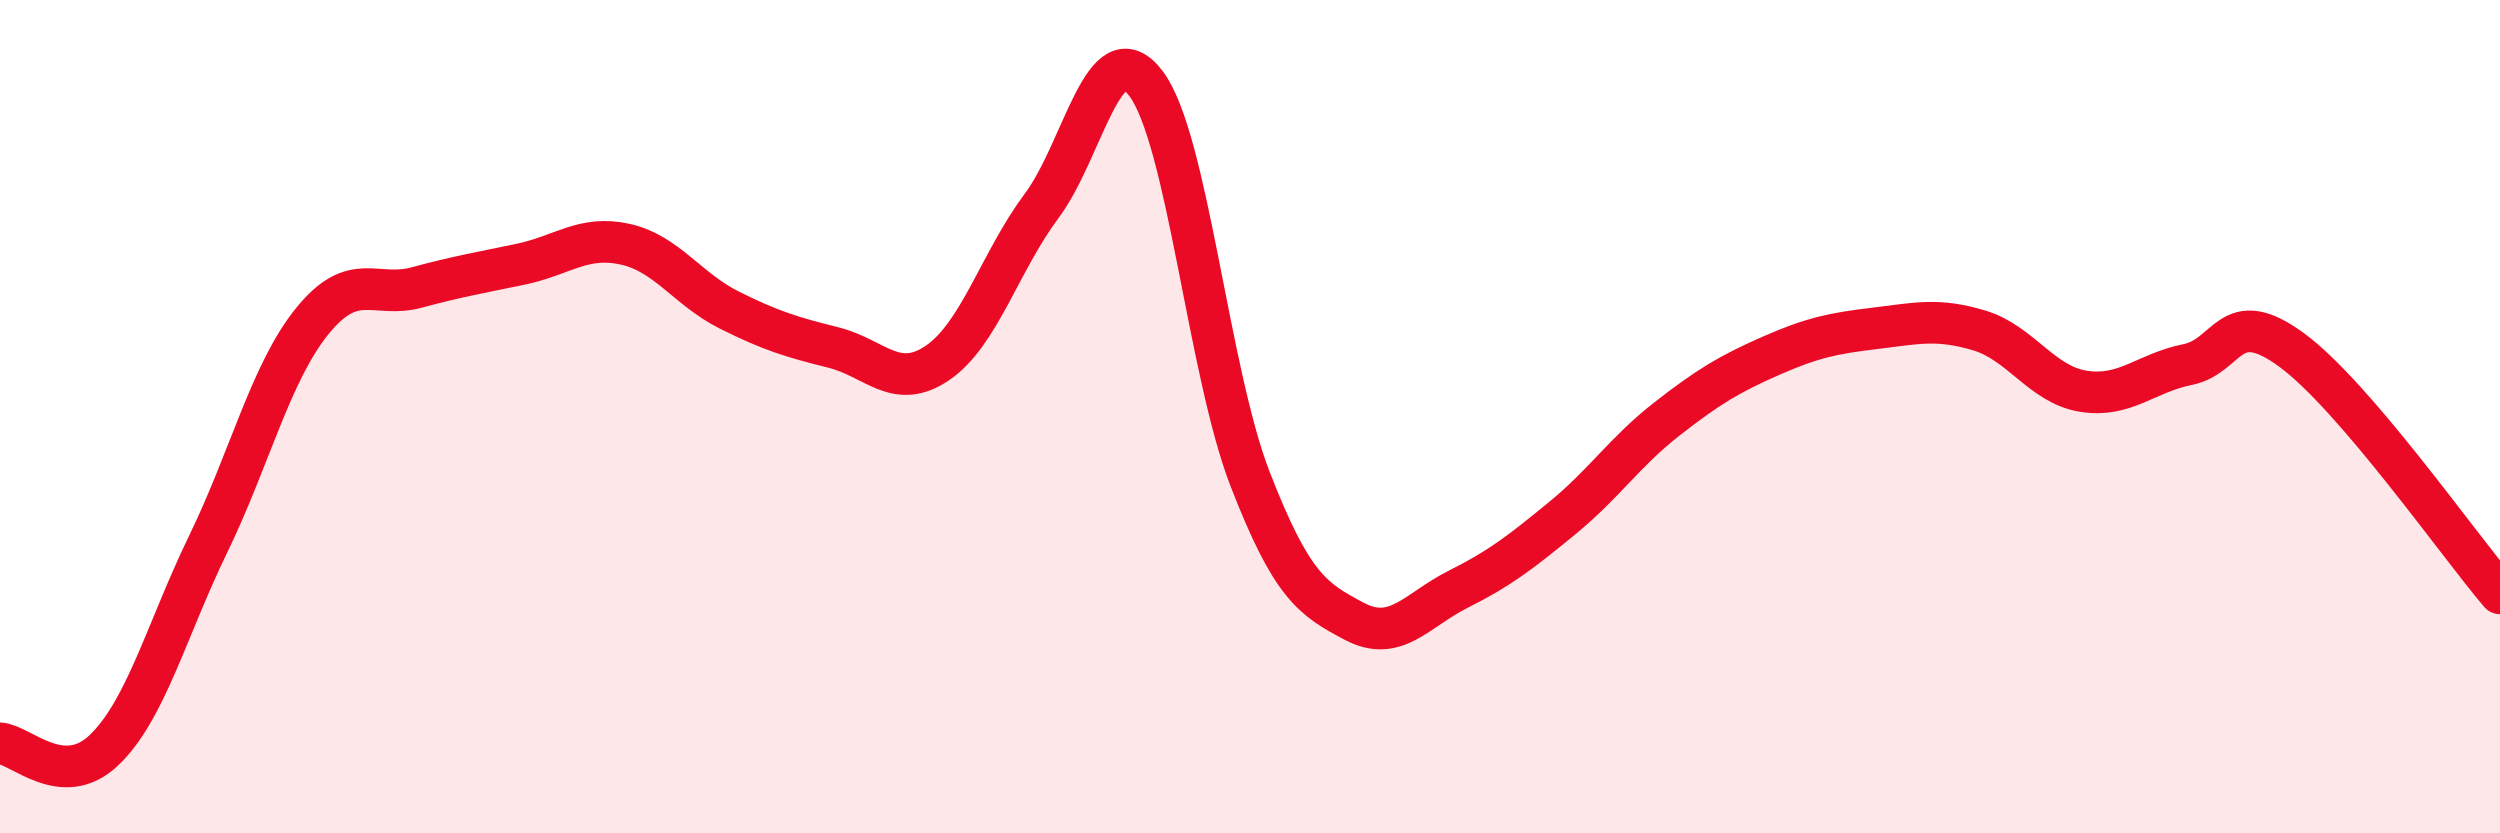 
    <svg width="60" height="20" viewBox="0 0 60 20" xmlns="http://www.w3.org/2000/svg">
      <path
        d="M 0,17.84 C 0.5,17.87 1.5,18.96 2.5,18 C 3.5,17.04 4,15.11 5,13.05 C 6,10.99 6.5,8.93 7.5,7.7 C 8.5,6.47 9,7.17 10,6.9 C 11,6.63 11.5,6.55 12.5,6.34 C 13.5,6.13 14,5.64 15,5.86 C 16,6.08 16.5,6.94 17.5,7.44 C 18.5,7.94 19,8.09 20,8.34 C 21,8.59 21.5,9.39 22.5,8.71 C 23.5,8.03 24,6.28 25,4.94 C 26,3.6 26.5,0.69 27.5,2 C 28.5,3.31 29,8.91 30,11.49 C 31,14.07 31.5,14.38 32.5,14.91 C 33.5,15.44 34,14.64 35,14.14 C 36,13.64 36.5,13.25 37.5,12.43 C 38.5,11.61 39,10.84 40,10.06 C 41,9.28 41.5,8.98 42.5,8.54 C 43.5,8.1 44,8 45,7.88 C 46,7.76 46.5,7.63 47.5,7.93 C 48.5,8.23 49,9.23 50,9.39 C 51,9.55 51.5,8.95 52.5,8.75 C 53.5,8.55 53.5,7.3 55,8.4 C 56.5,9.5 59,13.07 60,14.24L60 20L0 20Z"
        fill="#EB0A25"
        opacity="0.1"
        stroke-linecap="round"
        stroke-linejoin="round"
      />
      <path
        d="M 0,17.84 C 0.5,17.87 1.5,18.96 2.5,18 C 3.5,17.04 4,15.11 5,13.05 C 6,10.99 6.5,8.93 7.5,7.7 C 8.5,6.47 9,7.17 10,6.9 C 11,6.63 11.5,6.55 12.5,6.34 C 13.5,6.13 14,5.64 15,5.86 C 16,6.08 16.5,6.94 17.5,7.44 C 18.5,7.94 19,8.09 20,8.34 C 21,8.59 21.5,9.39 22.5,8.71 C 23.5,8.03 24,6.28 25,4.94 C 26,3.6 26.5,0.69 27.5,2 C 28.5,3.31 29,8.91 30,11.49 C 31,14.07 31.5,14.38 32.5,14.91 C 33.5,15.44 34,14.64 35,14.14 C 36,13.64 36.5,13.25 37.5,12.43 C 38.5,11.61 39,10.84 40,10.06 C 41,9.28 41.5,8.98 42.5,8.54 C 43.5,8.1 44,8 45,7.88 C 46,7.76 46.5,7.63 47.5,7.93 C 48.5,8.23 49,9.23 50,9.39 C 51,9.55 51.5,8.95 52.5,8.75 C 53.5,8.55 53.5,7.3 55,8.4 C 56.5,9.5 59,13.07 60,14.24"
        stroke="#EB0A25"
        stroke-width="1"
        fill="none"
        stroke-linecap="round"
        stroke-linejoin="round"
      />
    </svg>
  